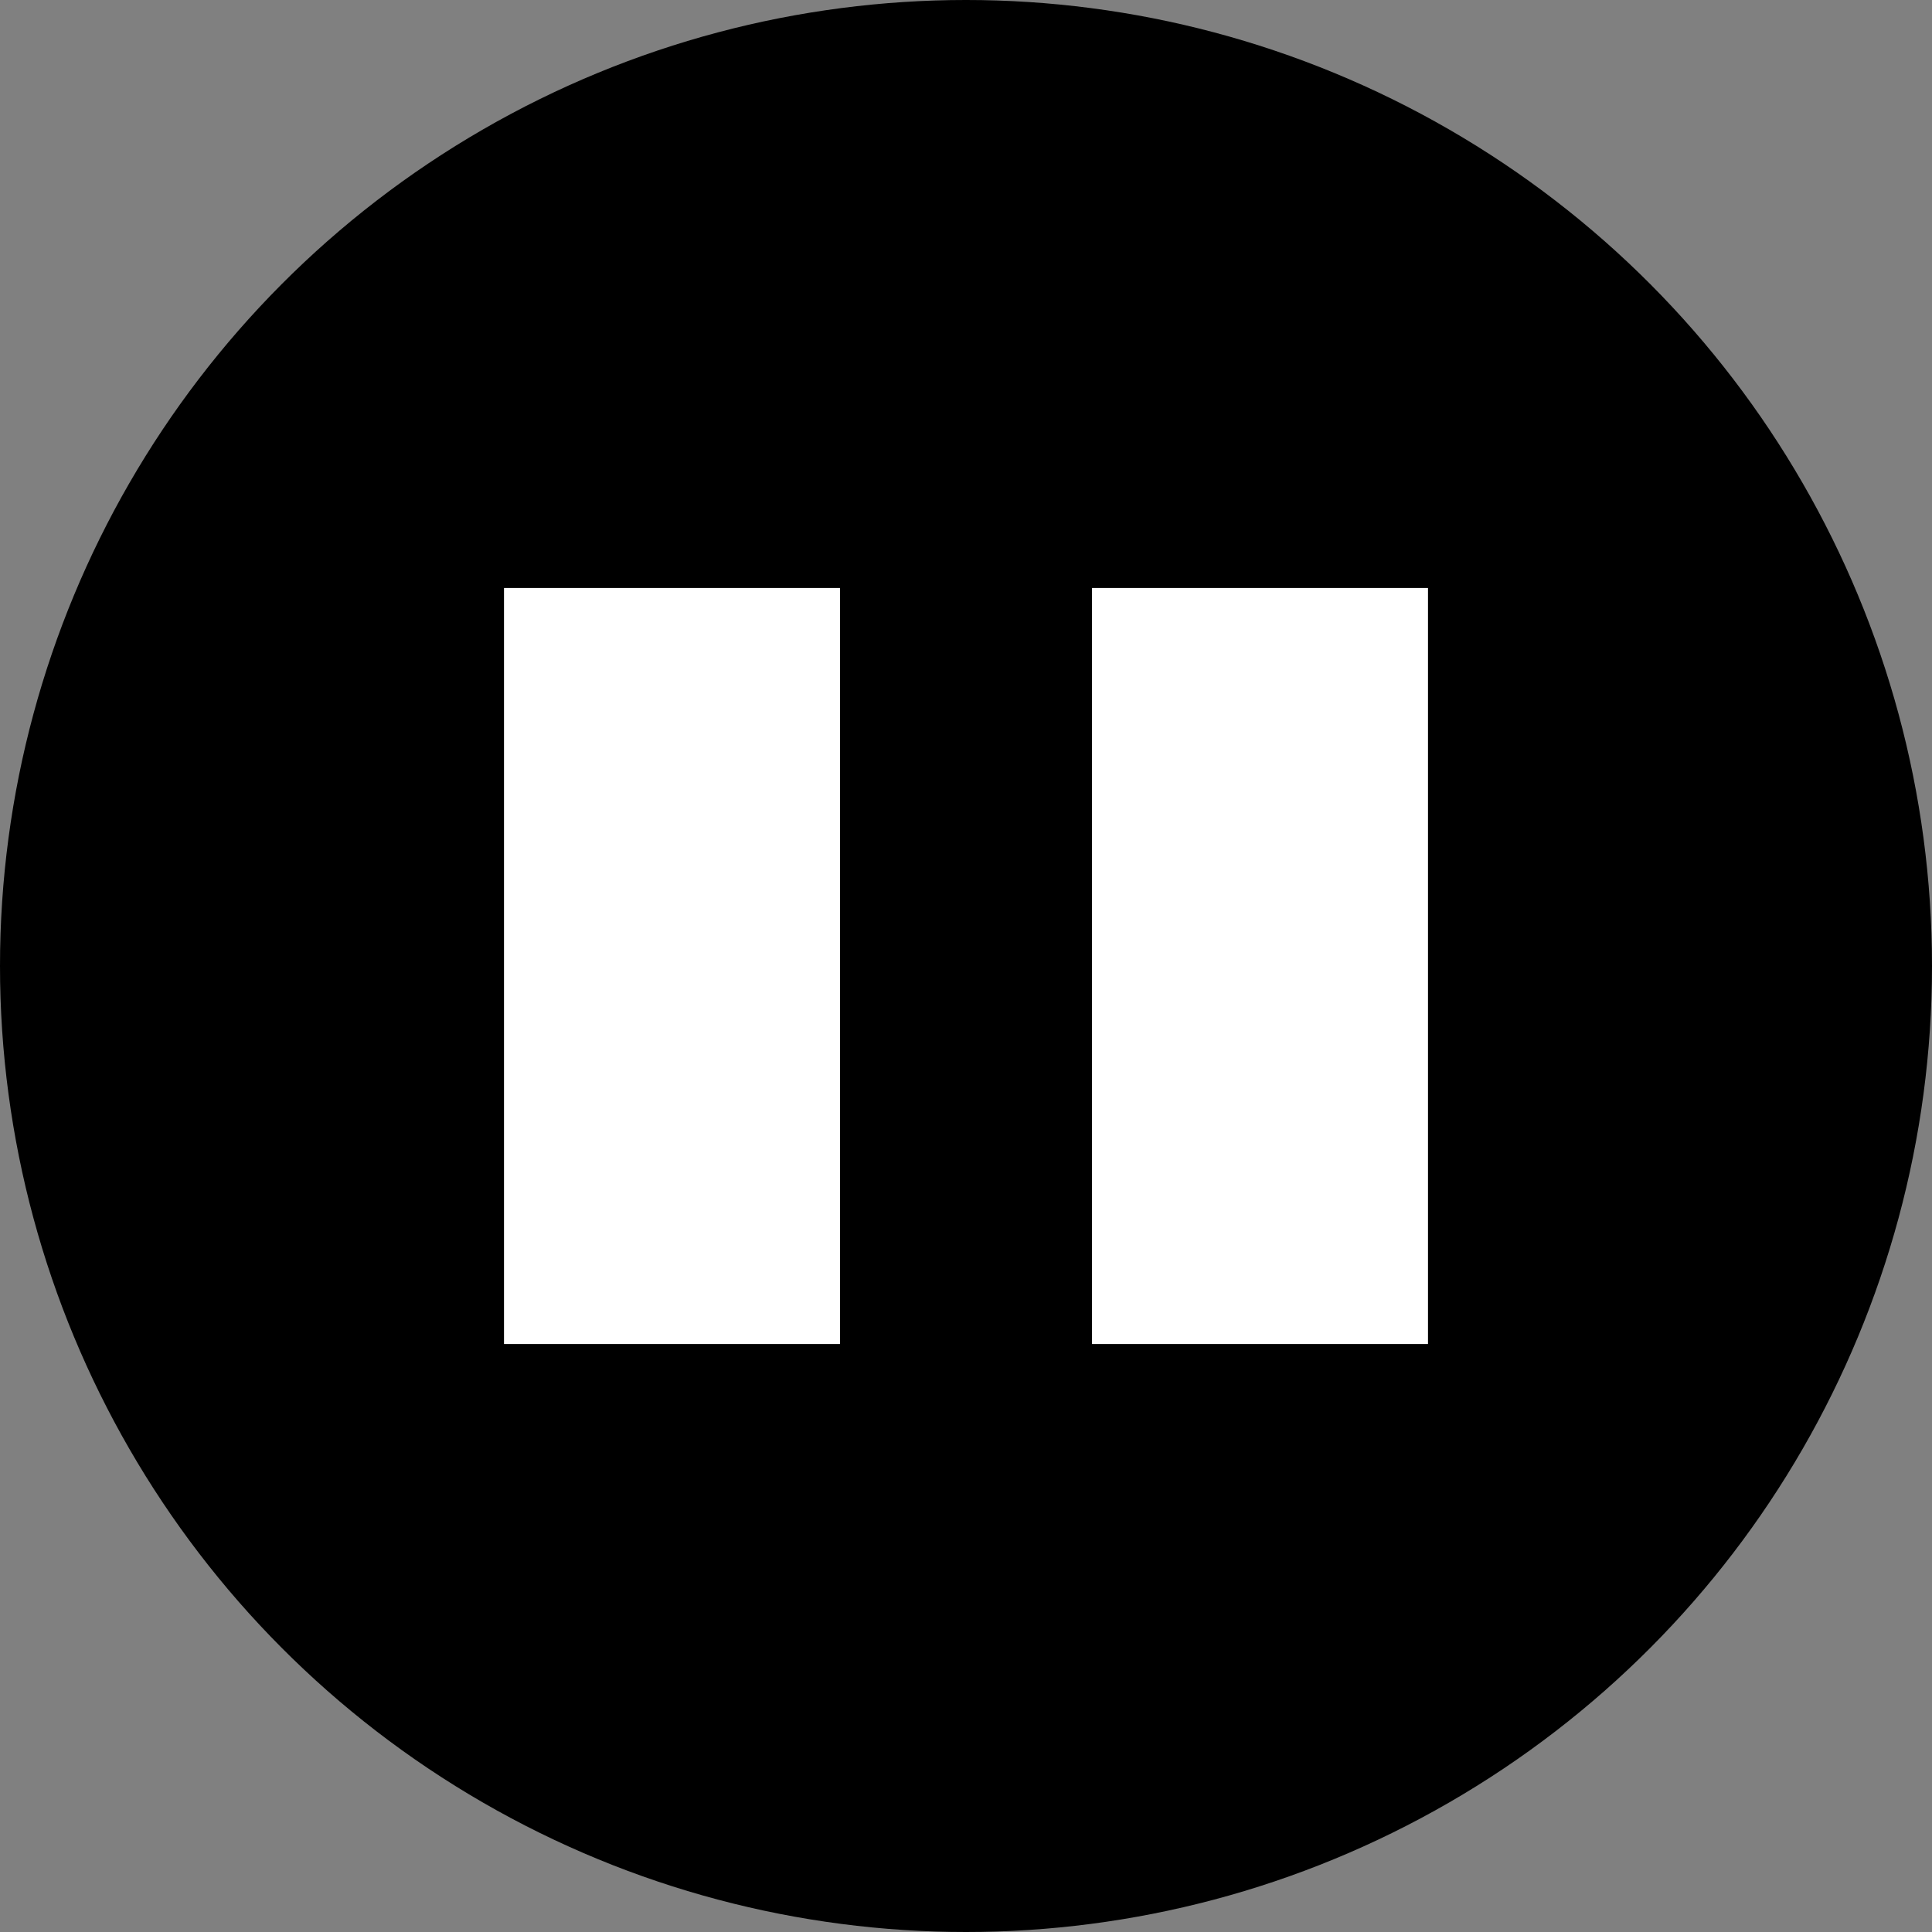<svg width="23" height="23" viewBox="0 0 23 23" fill="none" xmlns="http://www.w3.org/2000/svg">
<rect x="0" y="0" width="23" height="23" fill="#808080" stroke="none"/>
<circle cx="11.5" cy="11.5" r="11.5" fill="black"/>
<rect x="6" y="7" width="4" height="9" fill="white"/>
<rect x="13" y="7" width="4" height="9" fill="white"/>
</svg>

